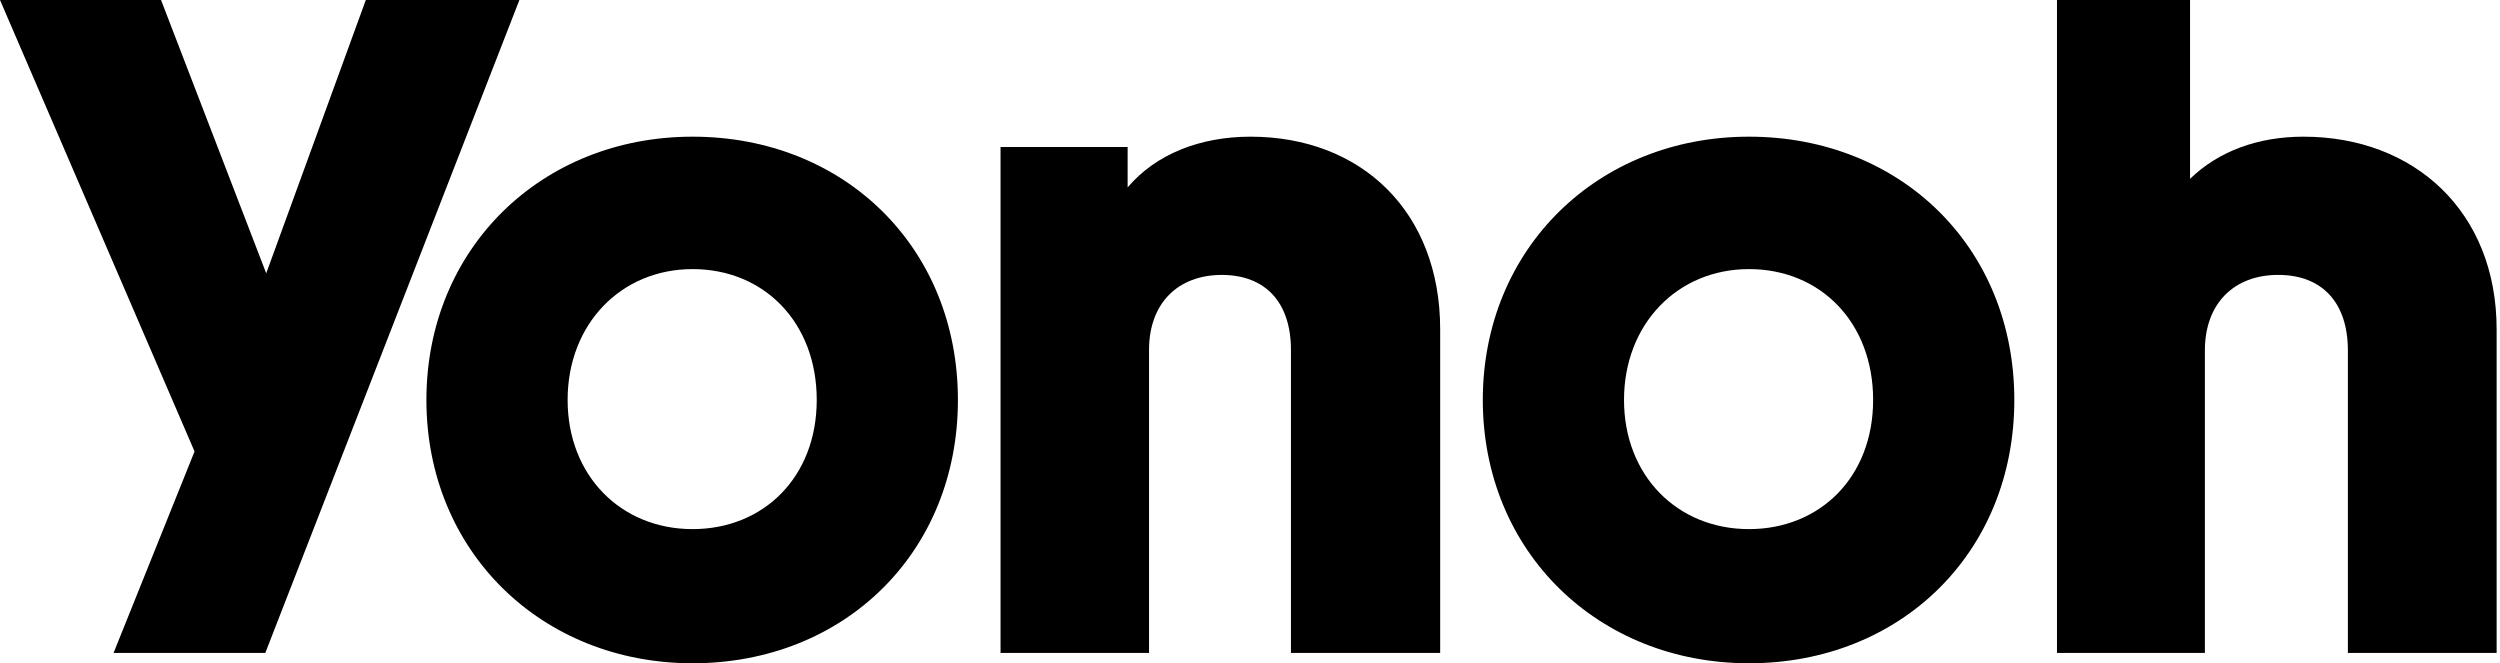 <svg width="343" height="91" viewBox="0 0 343 91" fill="none" xmlns="http://www.w3.org/2000/svg">
<path d="M95.025 18.752C74.29 18.752 58.503 34.098 58.503 54.876C58.503 75.654 74.29 91 95.025 91C115.759 91 131.426 75.887 131.426 54.876C131.426 33.865 115.759 18.752 95.025 18.752ZM95.02 72.594C85.191 72.594 77.877 65.261 77.877 54.868C77.877 44.475 85.195 36.92 95.02 36.92C104.846 36.92 112.056 44.254 112.056 54.868C112.056 65.482 104.738 72.594 95.02 72.594Z" fill="black"/>
<path d="M239.963 18.752C219.228 18.752 203.441 34.098 203.441 54.876C203.441 75.654 219.228 91 239.963 91C260.697 91 276.364 75.887 276.364 54.876C276.364 33.865 260.697 18.752 239.963 18.752ZM239.958 72.594C230.129 72.594 222.815 65.261 222.815 54.868C222.815 44.475 230.133 36.92 239.958 36.92C249.784 36.92 256.993 44.254 256.993 54.868C256.993 65.482 249.676 72.594 239.958 72.594Z" fill="black"/>
<path d="M171.558 18.752C164.725 18.752 158.599 21.112 154.711 25.715V20.167H137.275V89.585H157.648V48.009C157.648 41.6 161.62 37.72 167.626 37.72C173.632 37.72 177.118 41.508 177.118 48.009V89.585H197.592V45.194C197.592 29.02 186.755 18.752 171.558 18.752Z" fill="black"/>
<path d="M316.026 18.752C309.784 18.752 304.363 20.758 300.476 24.537V1.38855e-05H282.217V89.585H302.51V48.085C302.51 41.632 306.51 37.716 312.564 37.716C318.618 37.716 322.129 41.532 322.129 48.085V89.585H342.538V45.194C342.538 29.02 331.228 18.752 316.03 18.752H316.026Z" fill="black"/>
<path d="M50.19 0L36.525 37.499L22.094 0H0L26.692 61.94L15.579 89.585H36.397L71.261 0H50.19Z" fill="black"/>
</svg>
